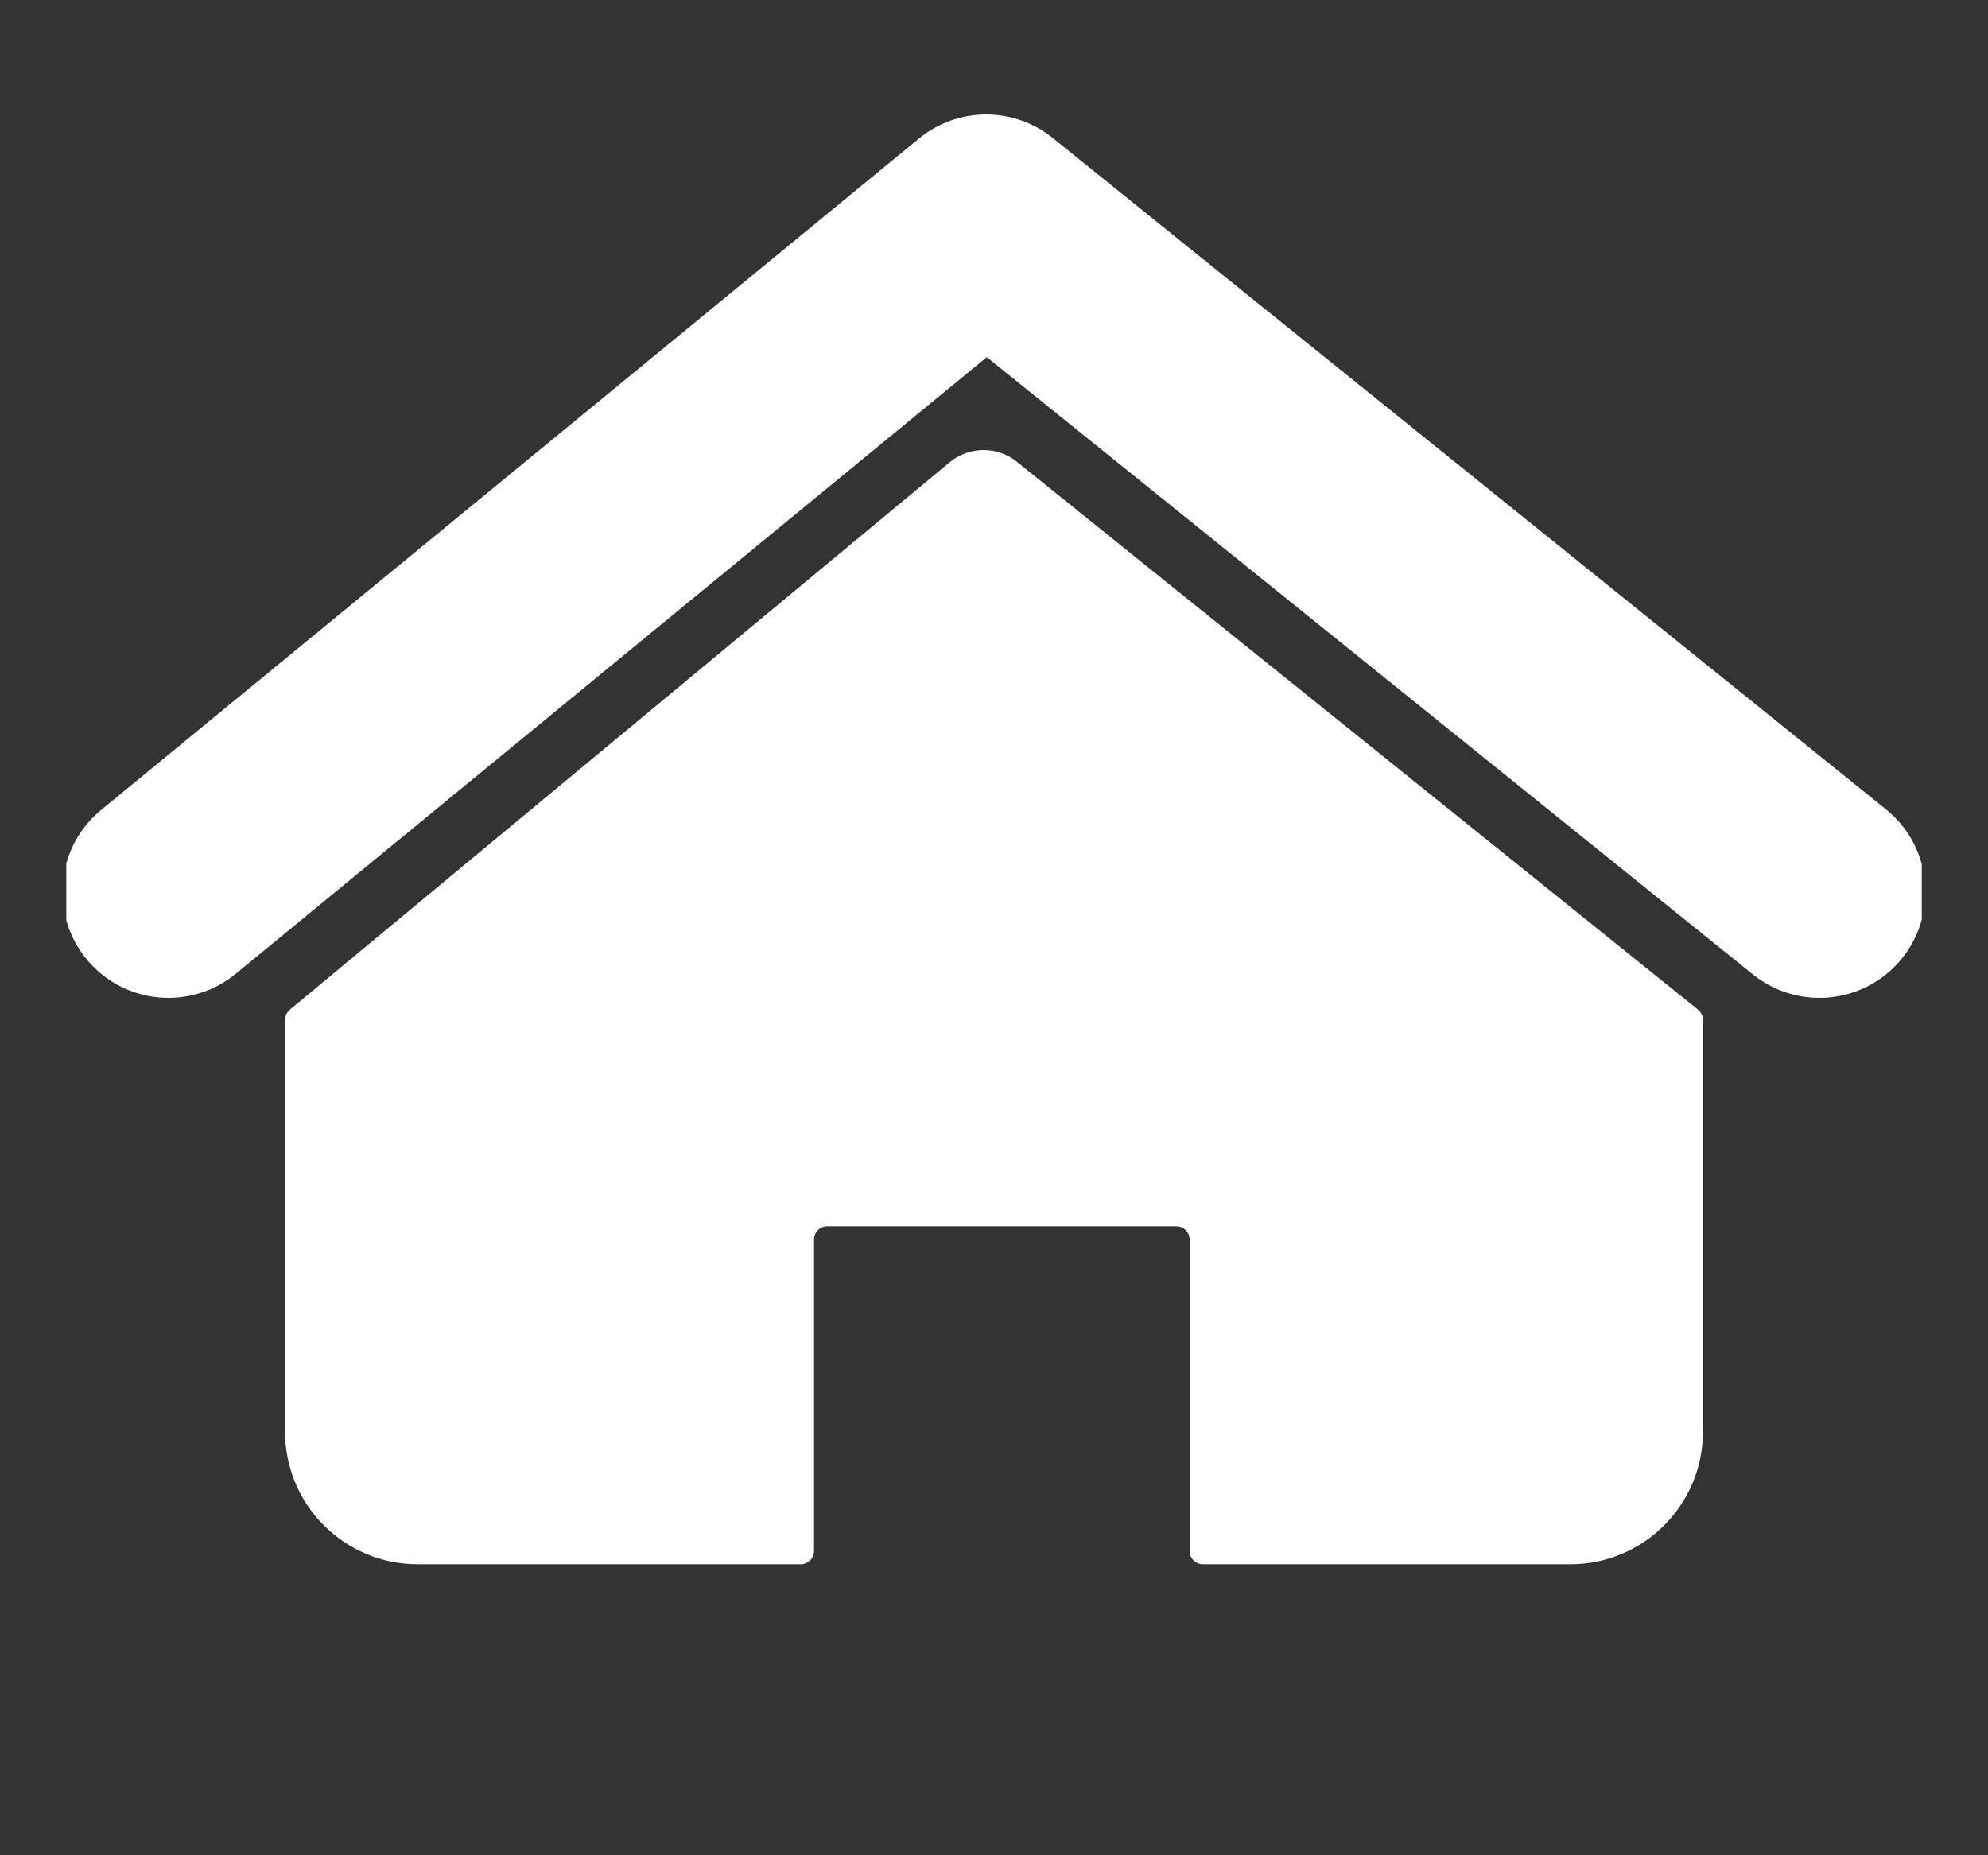 <svg width="15" height="14" viewBox="0 0 15 14" fill="none" xmlns="http://www.w3.org/2000/svg">
<rect x="0" y="0" width="15" height="14" fill="#333333" stroke="none"/>
<g id="icon" clip-path="url(#clip0_3505_17787)">
<path id="Vector 93" d="M1.271 6.73L7.441 1.664L13.728 6.73" stroke="white" stroke-width="1.6" stroke-linecap="round" stroke-linejoin="round"/>
<path id="Vector 94" d="M7.166 3.488L2.188 7.618C2.165 7.637 2.151 7.665 2.151 7.695V10.804C2.151 11.356 2.599 11.804 3.151 11.804H6.042C6.097 11.804 6.142 11.759 6.142 11.704V9.354C6.142 9.299 6.187 9.254 6.242 9.254H8.876C8.931 9.254 8.976 9.299 8.976 9.354V11.704C8.976 11.759 9.021 11.804 9.076 11.804H11.849C12.401 11.804 12.849 11.356 12.849 10.804V7.696C12.849 7.666 12.835 7.637 12.811 7.618L7.672 3.484C7.524 3.365 7.312 3.367 7.166 3.488Z" fill="white"/>
</g>
<defs>
<clipPath id="clip0_3505_17787">
<rect width="14" height="14" fill="white" transform="translate(0.5)"/>
</clipPath>
</defs>
</svg>
